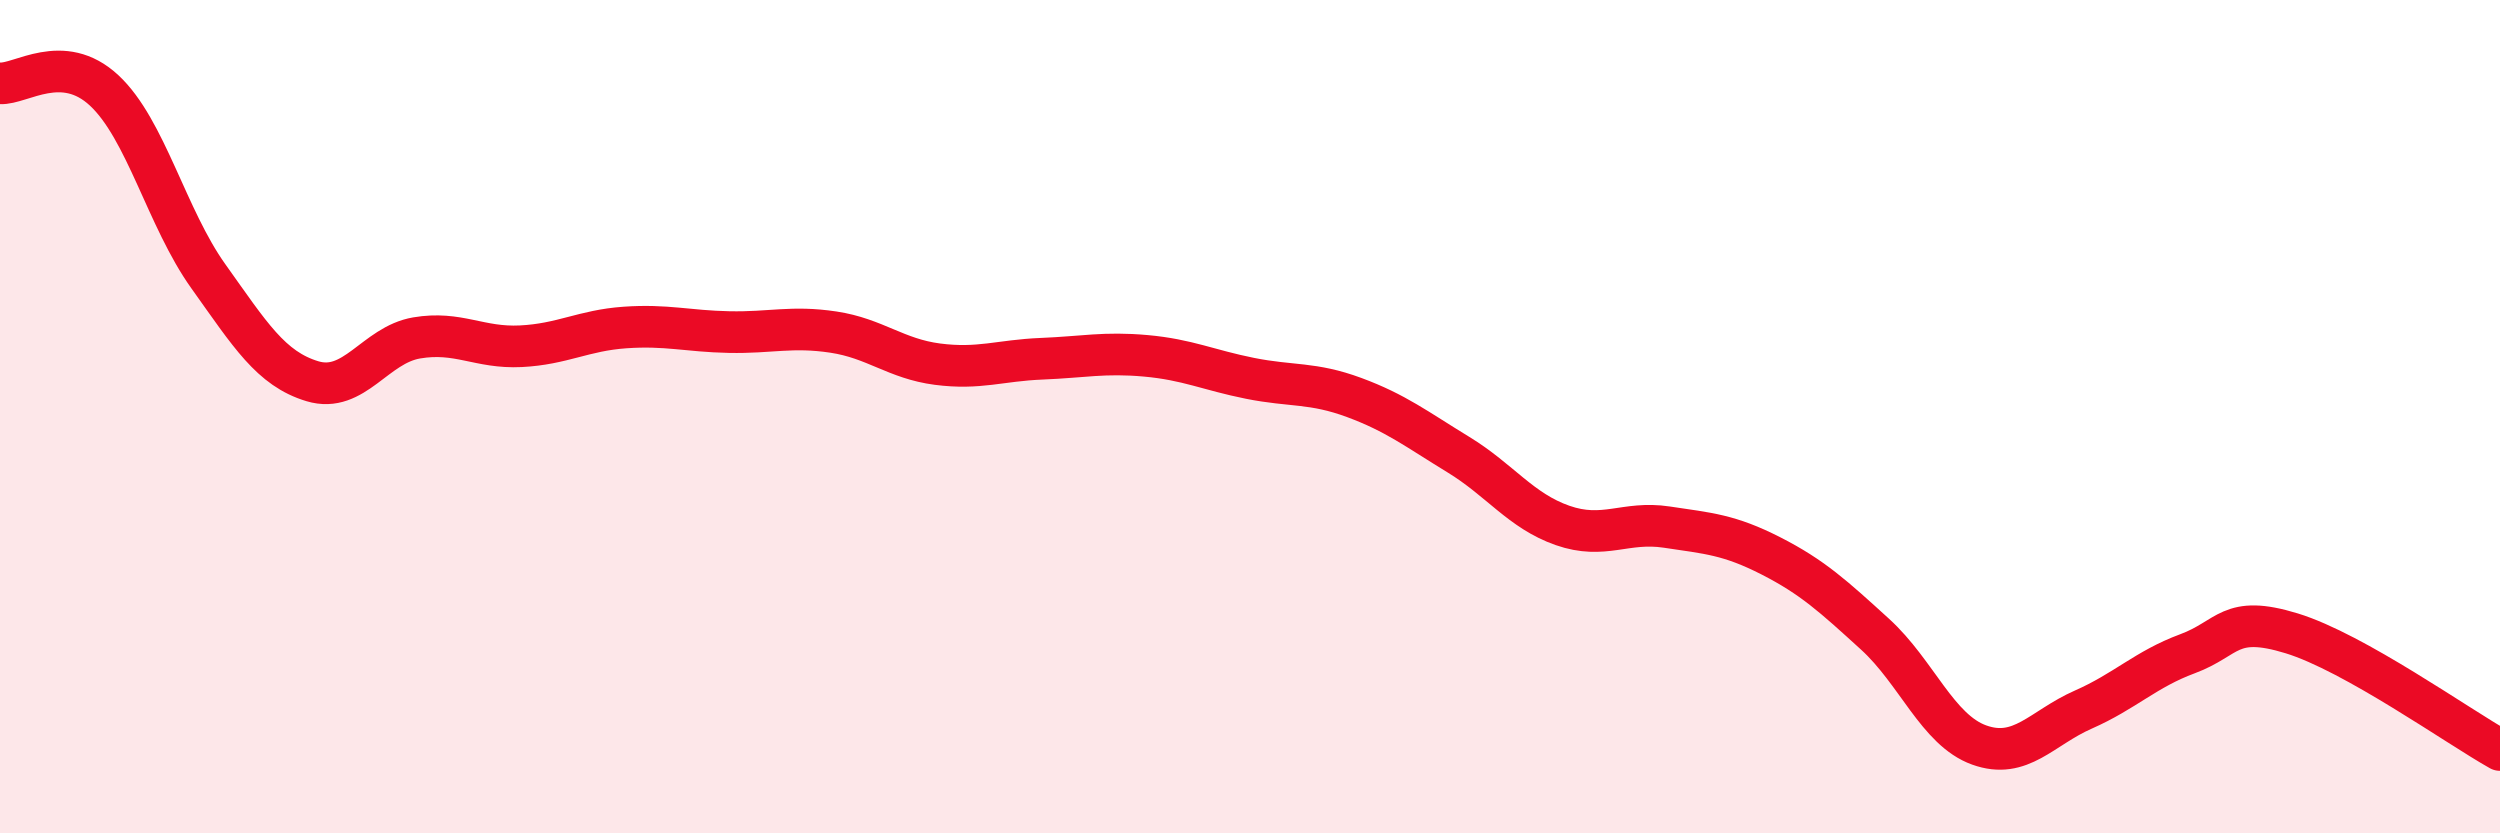 
    <svg width="60" height="20" viewBox="0 0 60 20" xmlns="http://www.w3.org/2000/svg">
      <path
        d="M 0,2 C 0.5,2.03 1.5,1.24 2.5,2.17 C 3.5,3.1 4,5.23 5,6.63 C 6,8.03 6.5,8.85 7.5,9.15 C 8.5,9.45 9,8.28 10,8.11 C 11,7.94 11.5,8.36 12.5,8.31 C 13.5,8.26 14,7.93 15,7.86 C 16,7.79 16.5,7.95 17.5,7.97 C 18.5,7.99 19,7.82 20,7.97 C 21,8.12 21.5,8.61 22.5,8.74 C 23.5,8.87 24,8.65 25,8.61 C 26,8.57 26.5,8.45 27.5,8.54 C 28.5,8.63 29,8.88 30,9.08 C 31,9.28 31.5,9.17 32.5,9.54 C 33.5,9.91 34,10.3 35,10.91 C 36,11.52 36.5,12.26 37.5,12.61 C 38.5,12.96 39,12.5 40,12.65 C 41,12.8 41.5,12.83 42.5,13.34 C 43.5,13.85 44,14.31 45,15.22 C 46,16.13 46.5,17.52 47.5,17.88 C 48.5,18.24 49,17.47 50,17.03 C 51,16.59 51.5,16.06 52.5,15.69 C 53.5,15.32 53.5,14.74 55,15.2 C 56.5,15.66 59,17.44 60,18L60 20L0 20Z"
        fill="#EB0A25"
        opacity="0.1"
        stroke-linecap="round"
        stroke-linejoin="round"
      />
      <path
        d="M 0,2 C 0.5,2.03 1.5,1.24 2.5,2.17 C 3.5,3.1 4,5.23 5,6.63 C 6,8.03 6.5,8.85 7.5,9.15 C 8.5,9.45 9,8.28 10,8.11 C 11,7.94 11.5,8.36 12.5,8.31 C 13.5,8.26 14,7.93 15,7.86 C 16,7.79 16.5,7.95 17.5,7.97 C 18.5,7.99 19,7.82 20,7.97 C 21,8.12 21.5,8.61 22.5,8.74 C 23.5,8.87 24,8.65 25,8.61 C 26,8.57 26.5,8.45 27.5,8.54 C 28.5,8.63 29,8.88 30,9.08 C 31,9.28 31.5,9.17 32.5,9.54 C 33.5,9.91 34,10.3 35,10.91 C 36,11.52 36.5,12.26 37.5,12.61 C 38.5,12.96 39,12.5 40,12.65 C 41,12.8 41.5,12.83 42.5,13.34 C 43.5,13.85 44,14.31 45,15.22 C 46,16.13 46.5,17.52 47.5,17.88 C 48.5,18.24 49,17.47 50,17.03 C 51,16.59 51.5,16.06 52.5,15.69 C 53.5,15.32 53.5,14.74 55,15.2 C 56.5,15.66 59,17.44 60,18"
        stroke="#EB0A25"
        stroke-width="1"
        fill="none"
        stroke-linecap="round"
        stroke-linejoin="round"
      />
    </svg>
  
